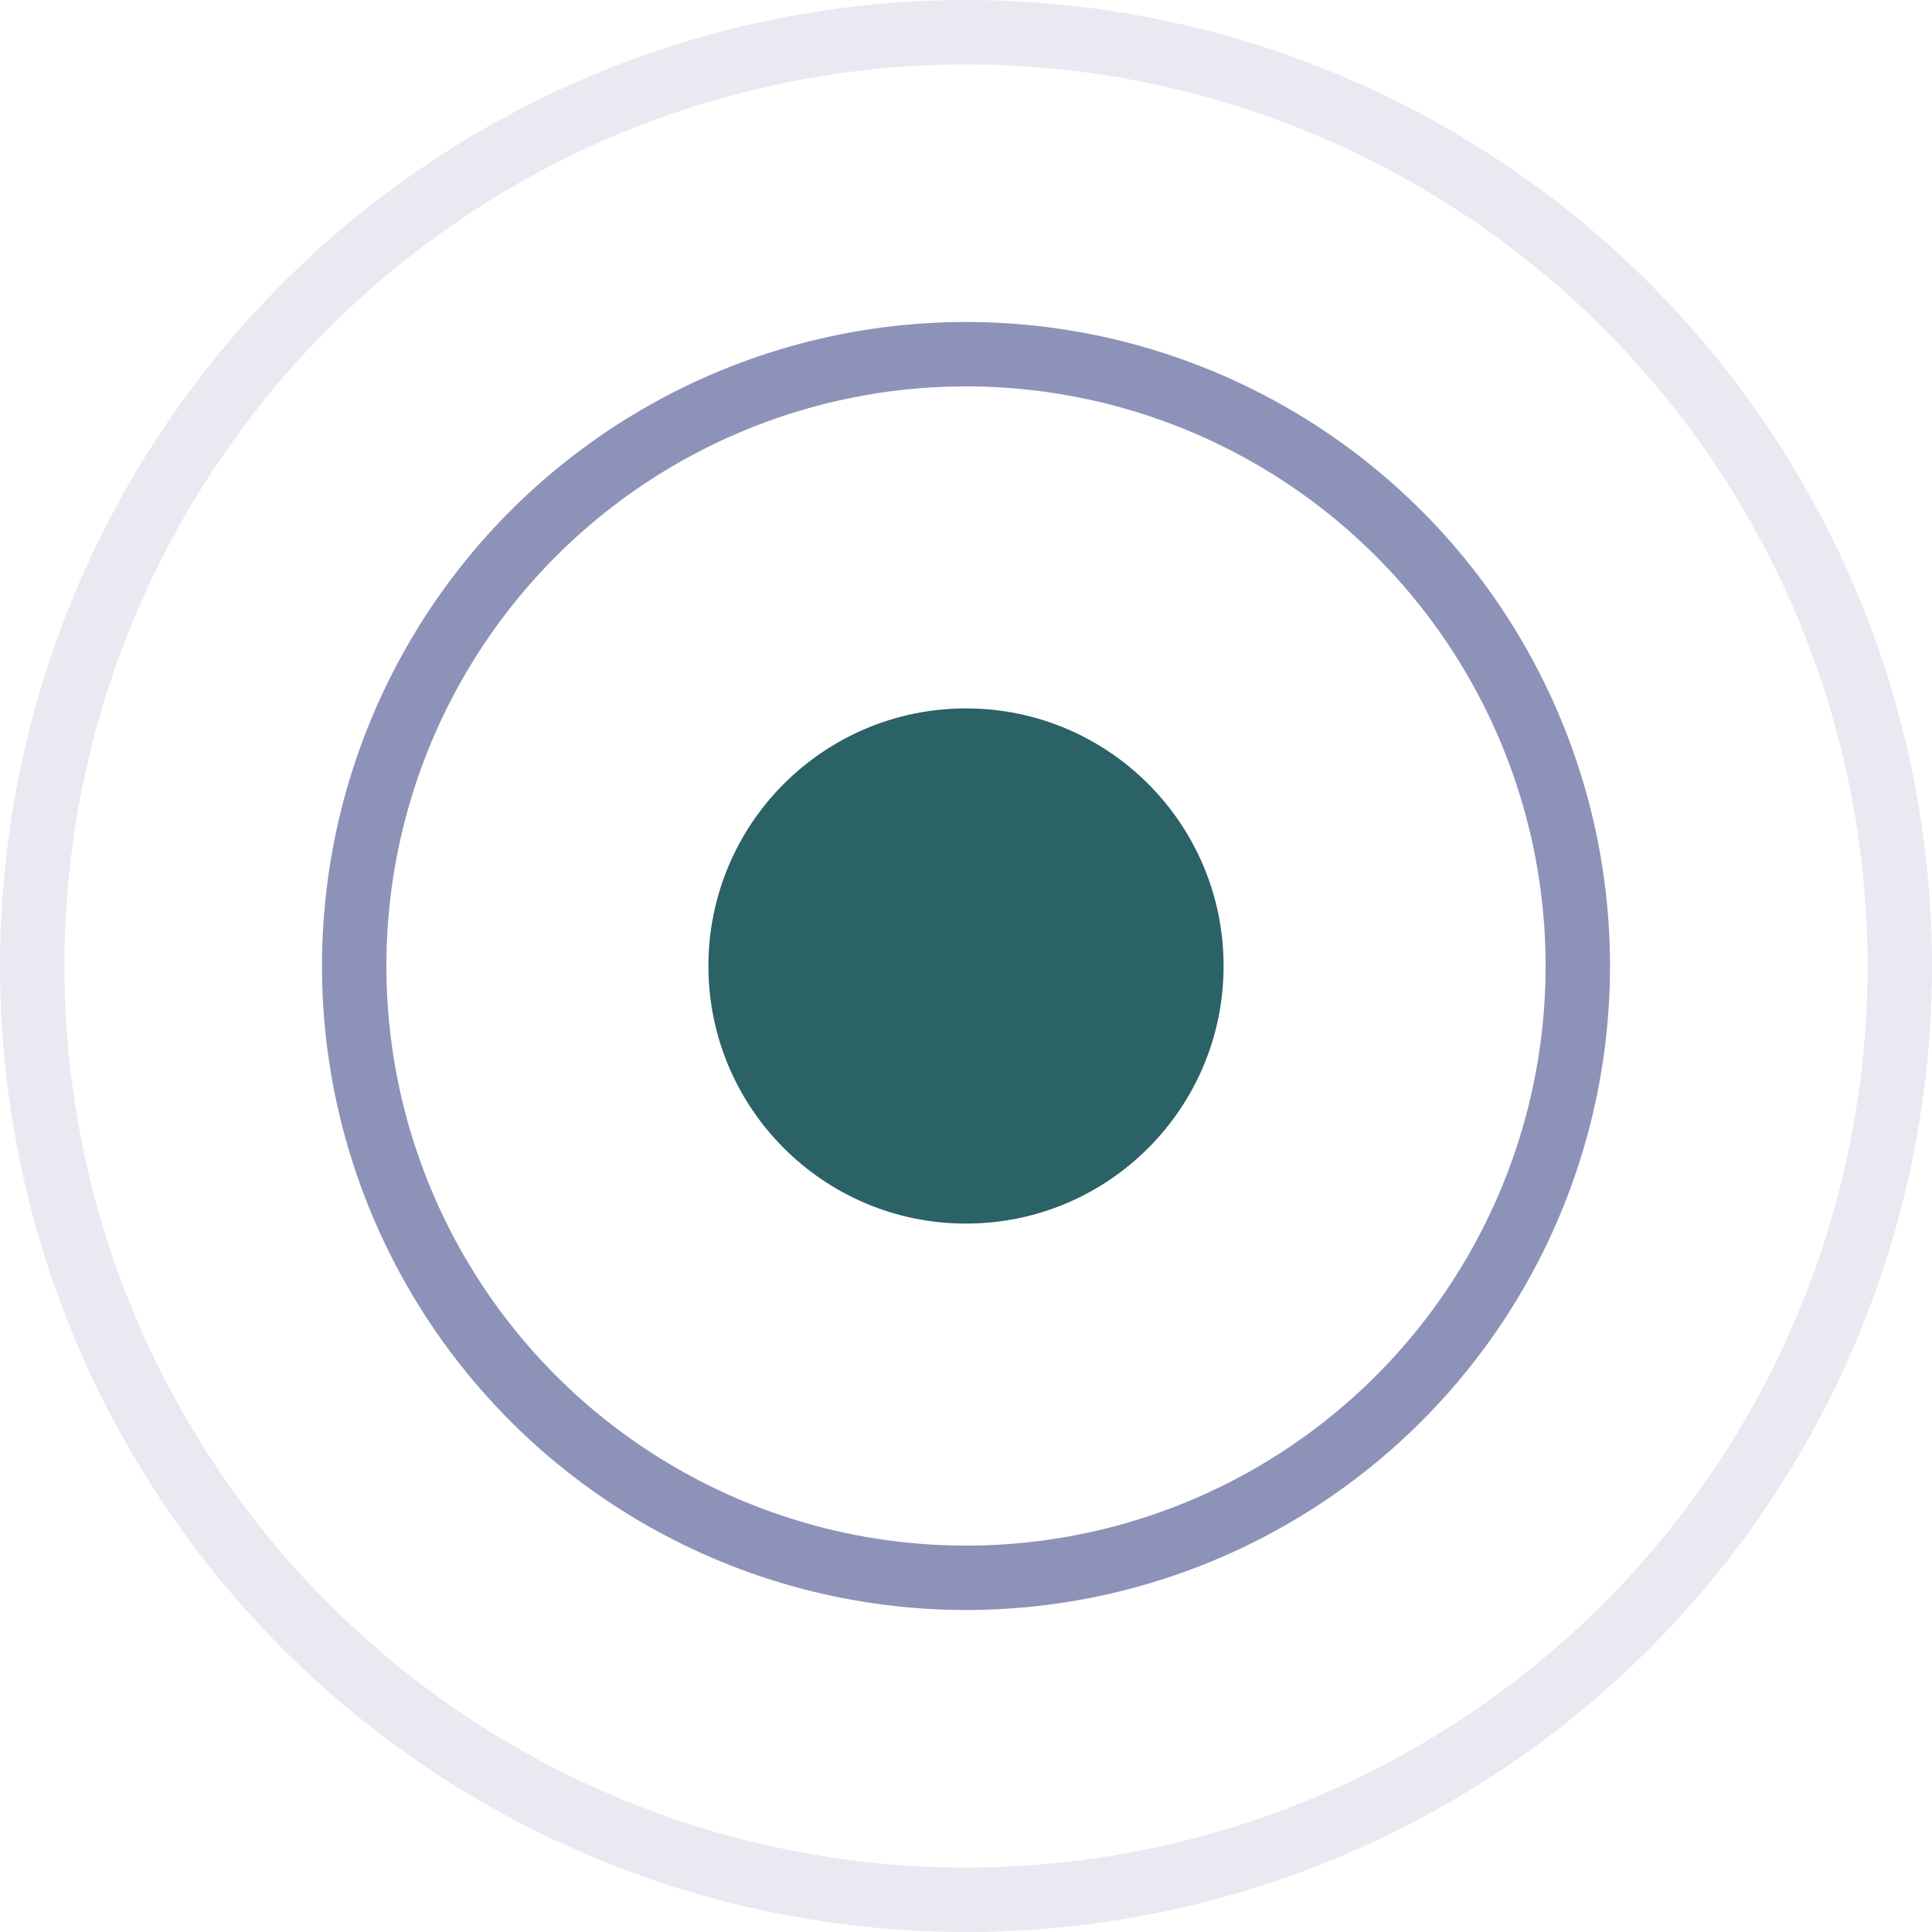 <svg width="64" height="64" viewBox="0 0 64 64" fill="none" xmlns="http://www.w3.org/2000/svg">
<circle cx="32" cy="32" r="20.267" stroke="#1D2773" stroke-opacity="0.5" stroke-width="2.133"/>
<circle cx="32" cy="32" r="30.933" stroke="#1D2773" stroke-opacity="0.1" stroke-width="2.133"/>
<circle cx="32" cy="32" r="8.533" fill="#2A6266"/>
</svg>
